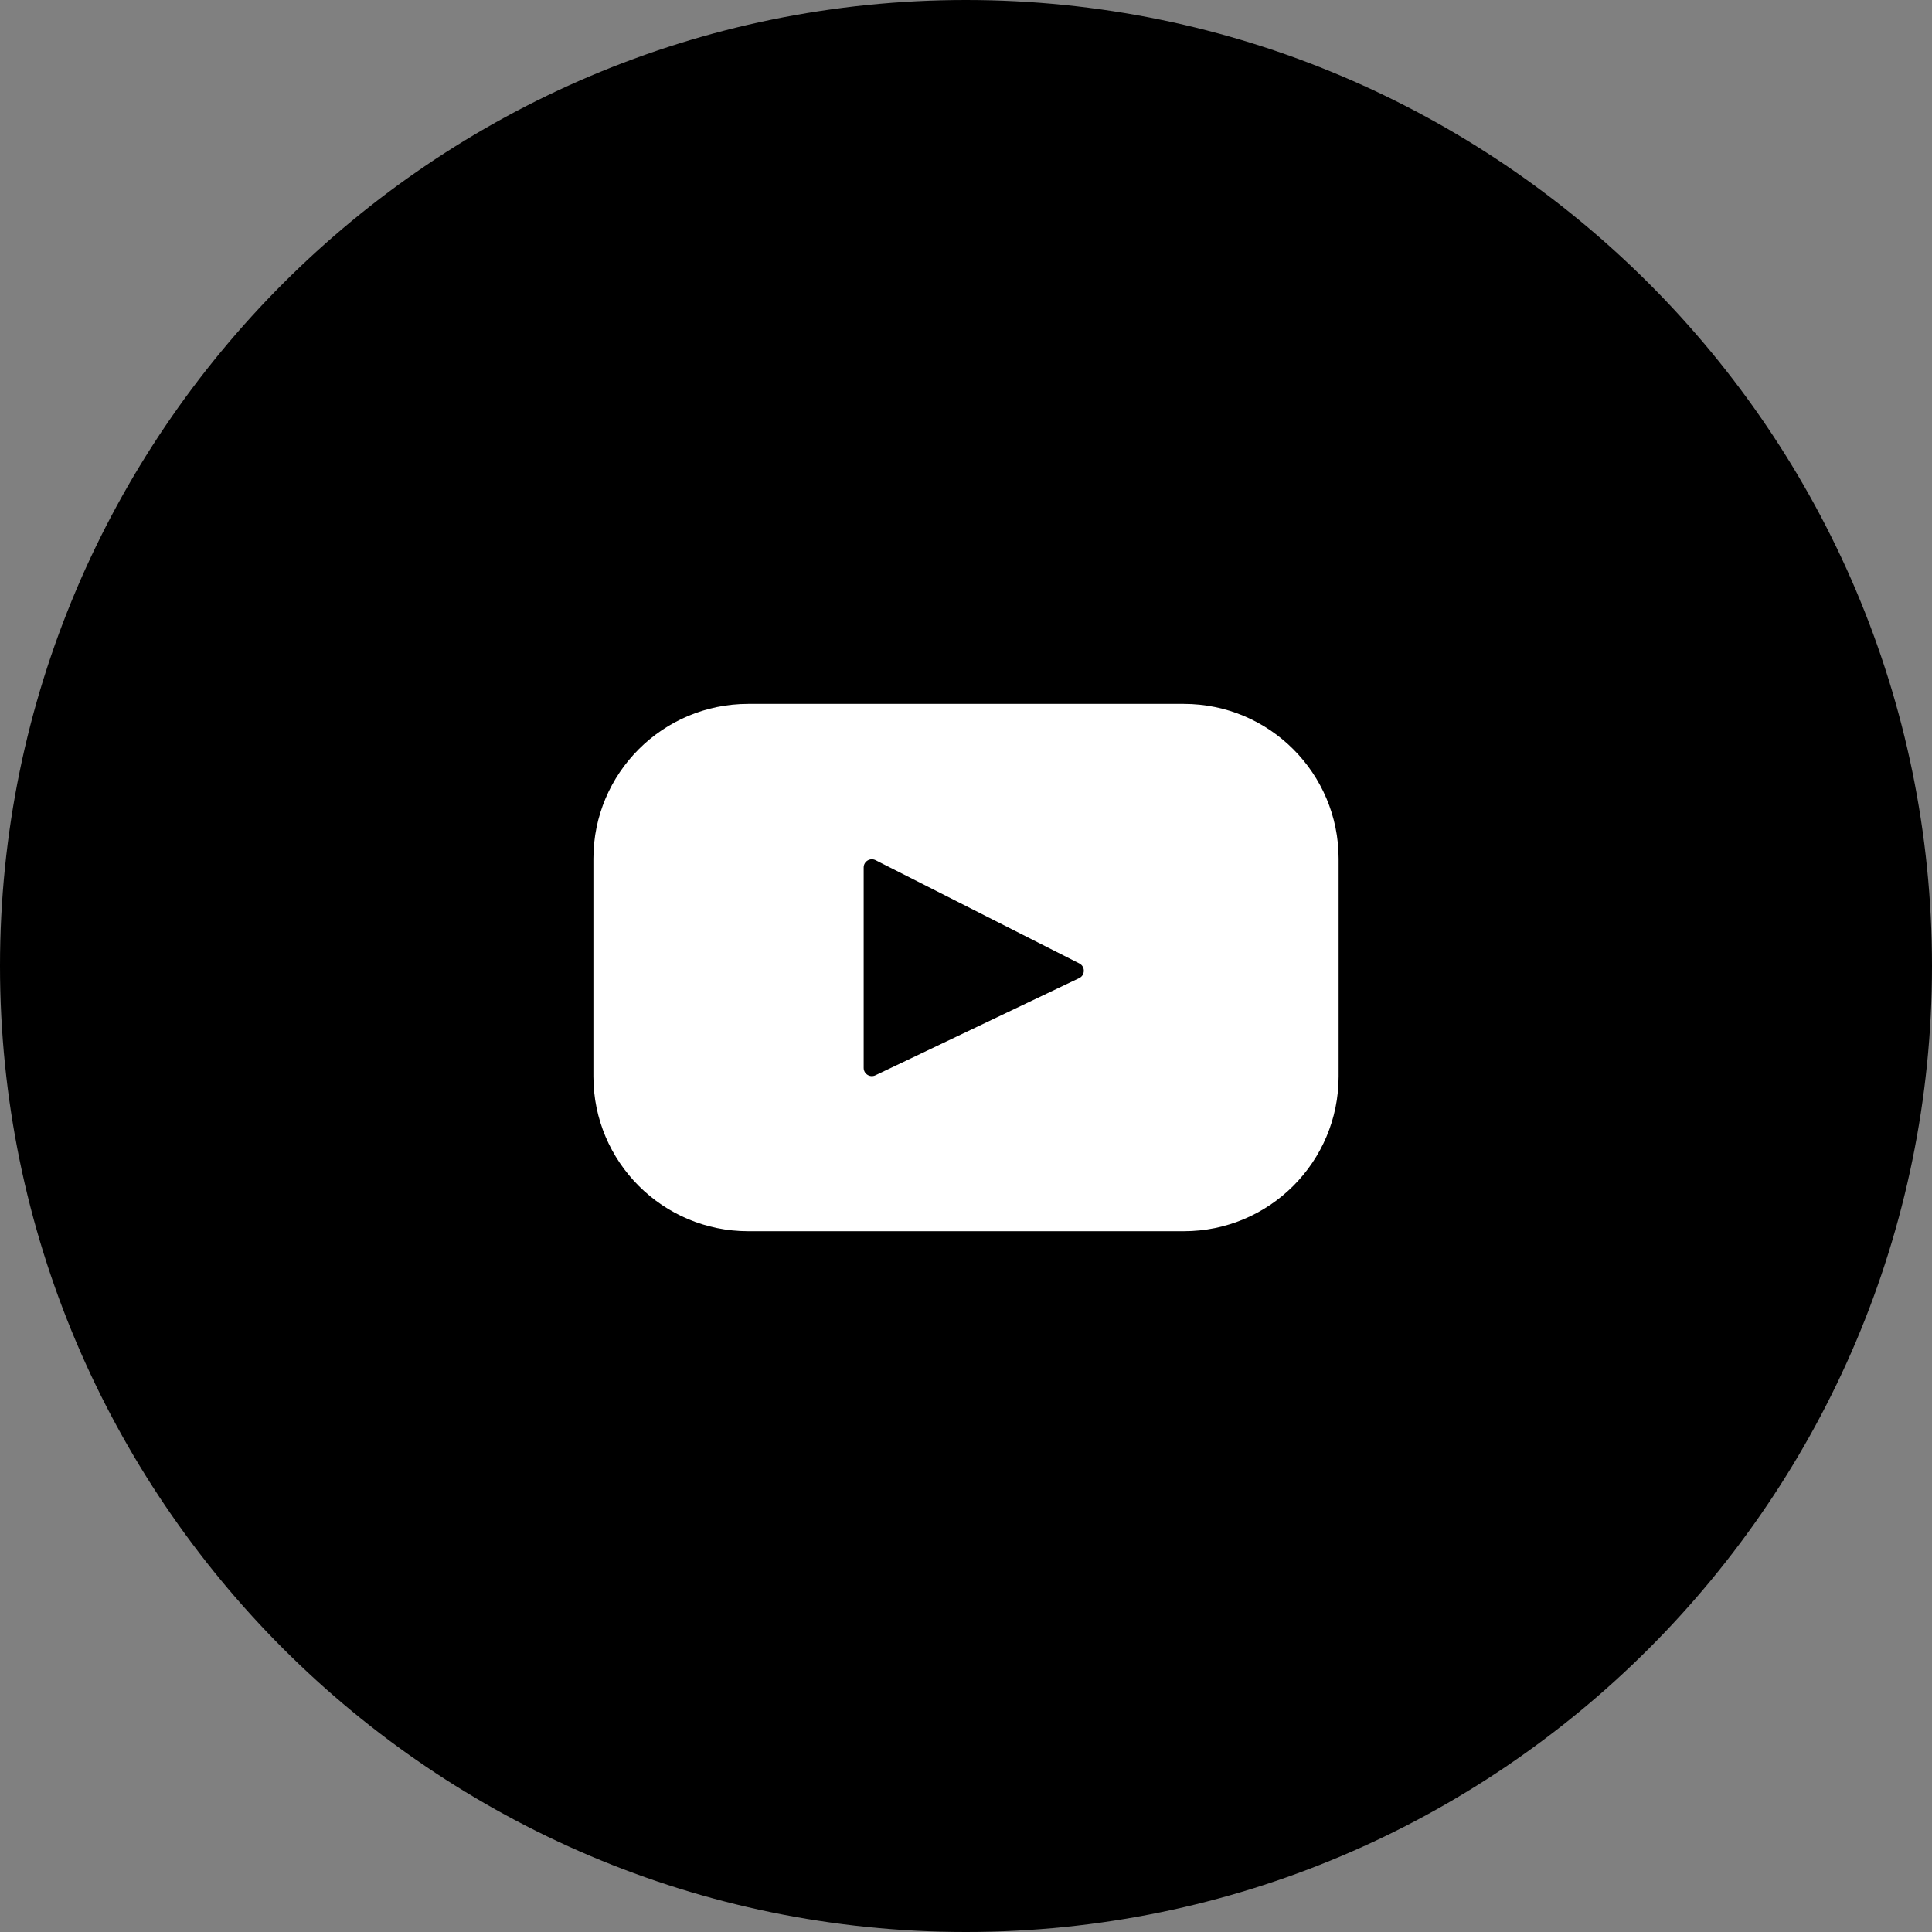 <?xml version="1.0" encoding="utf-8"?>
<!-- Generator: Adobe Illustrator 15.0.2, SVG Export Plug-In  -->
<!DOCTYPE svg PUBLIC "-//W3C//DTD SVG 1.1//EN" "http://www.w3.org/Graphics/SVG/1.1/DTD/svg11.dtd">
<svg version="1.1"
	 xmlns="http://www.w3.org/2000/svg" xmlns:xlink="http://www.w3.org/1999/xlink" xmlns:a="http://ns.adobe.com/AdobeSVGViewerExtensions/3.0/"
	 x="0px" y="0px" width="90px" height="90px" viewBox="0 0 90 90" style="enable-background:new 0 0 90 90;" xml:space="preserve">
<rect x="0" y="0" width="90" height="90" fill="#808080" stroke="none"/>
<style type="text/css">
<![CDATA[
	.st0{fill:#FFFFFF;}
]]>
</style>
<defs>
</defs>
<path d="M44.994,0C20.188,0,0,20.189,0,44.997C0,69.813,20.188,90,44.994,90C69.811,90,90,69.813,90,44.997
	C90,20.189,69.811,0,44.994,0"/>
<path class="st0" d="M55.147,32.79H34.853c-3.981,0-7.21,3.228-7.21,7.209v10.146c0,3.982,3.229,7.21,7.21,7.21h20.295
	c3.981,0,7.21-3.228,7.21-7.21V39.999C62.357,36.018,59.129,32.79,55.147,32.79 M50.271,45.565l-9.492,4.527
	c-0.253,0.121-0.546-0.063-0.546-0.344v-9.338c0-0.284,0.301-0.468,0.554-0.34l9.492,4.811
	C50.562,45.024,50.557,45.43,50.271,45.565"/>
</svg>
